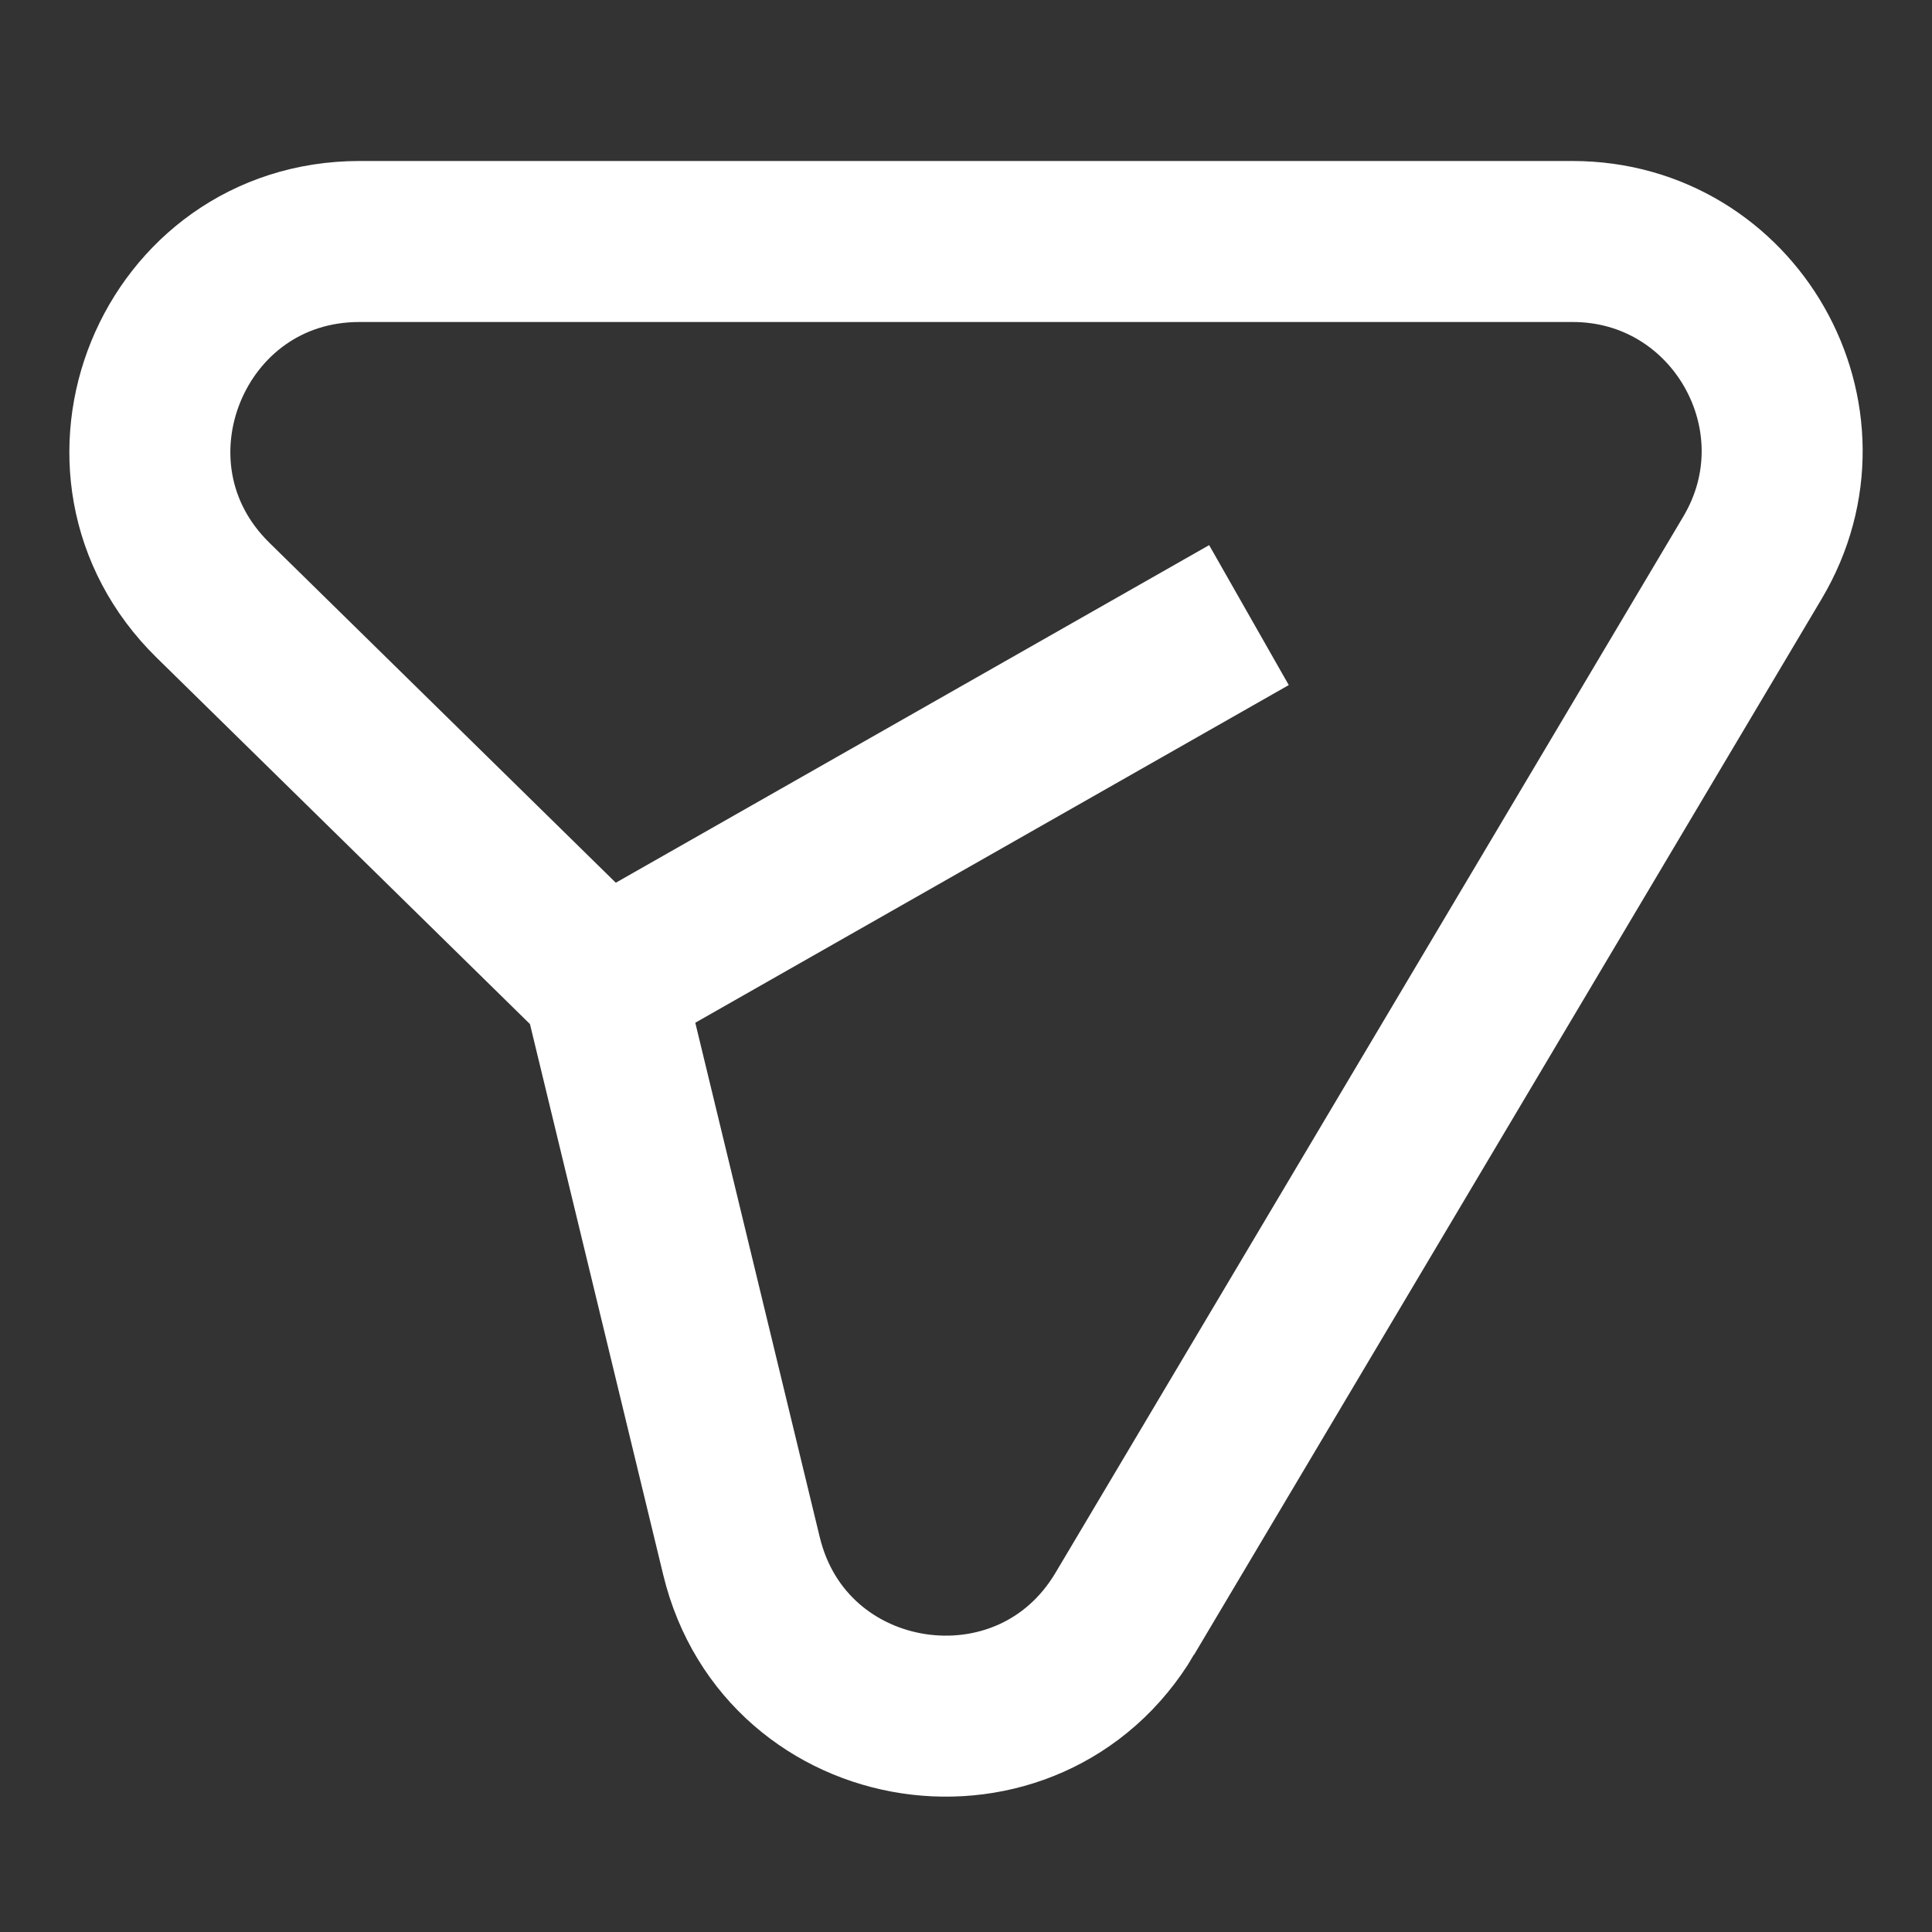 <svg xmlns="http://www.w3.org/2000/svg"
     width="24"
     height="24"
     viewBox="0 0 24 24">

  <rect x="0" y="0" width="24" height="24" fill="#333333" stroke="none"/>

  <path d="M13.973 20.046 21.77 6.928C22.8 5.195 21.55 3 19.535 3H4.466C2.138 3 .984 5.825 2.646 7.456l4.842 4.752 1.723 7.121c.548 2.266 3.571 2.721 4.762.717Z"
        fill="none"
        stroke="#ffffff"
        stroke-width="2"/>

  <line x1="7.488" y1="12.208"
        x2="15.515" y2="7.641"
        stroke="#ffffff"
        stroke-width="2"/>
</svg>
